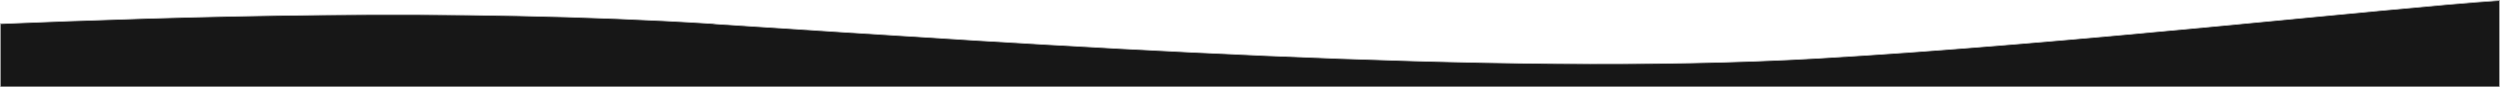 <?xml version="1.0" encoding="UTF-8"?>
<svg id="Layer_1" data-name="Layer 1" xmlns="http://www.w3.org/2000/svg" version="1.1" viewBox="0 0 1457.5 50.5">
  <defs>
    <style>
      .cls-1 {
        fill: #171717;
        stroke: #a9a9a9;
        stroke-width: .5px;
      }
    </style>
  </defs>
  <path class="cls-1" d="M416.5,13.9C264.9,4.3,98,9.9.2,13.9v38.3h1457V.3c-68.1,4.6-248.6,25.2-397.8,33.8-186.5,10.7-453.5-8-643-20.1Z"/>
</svg>